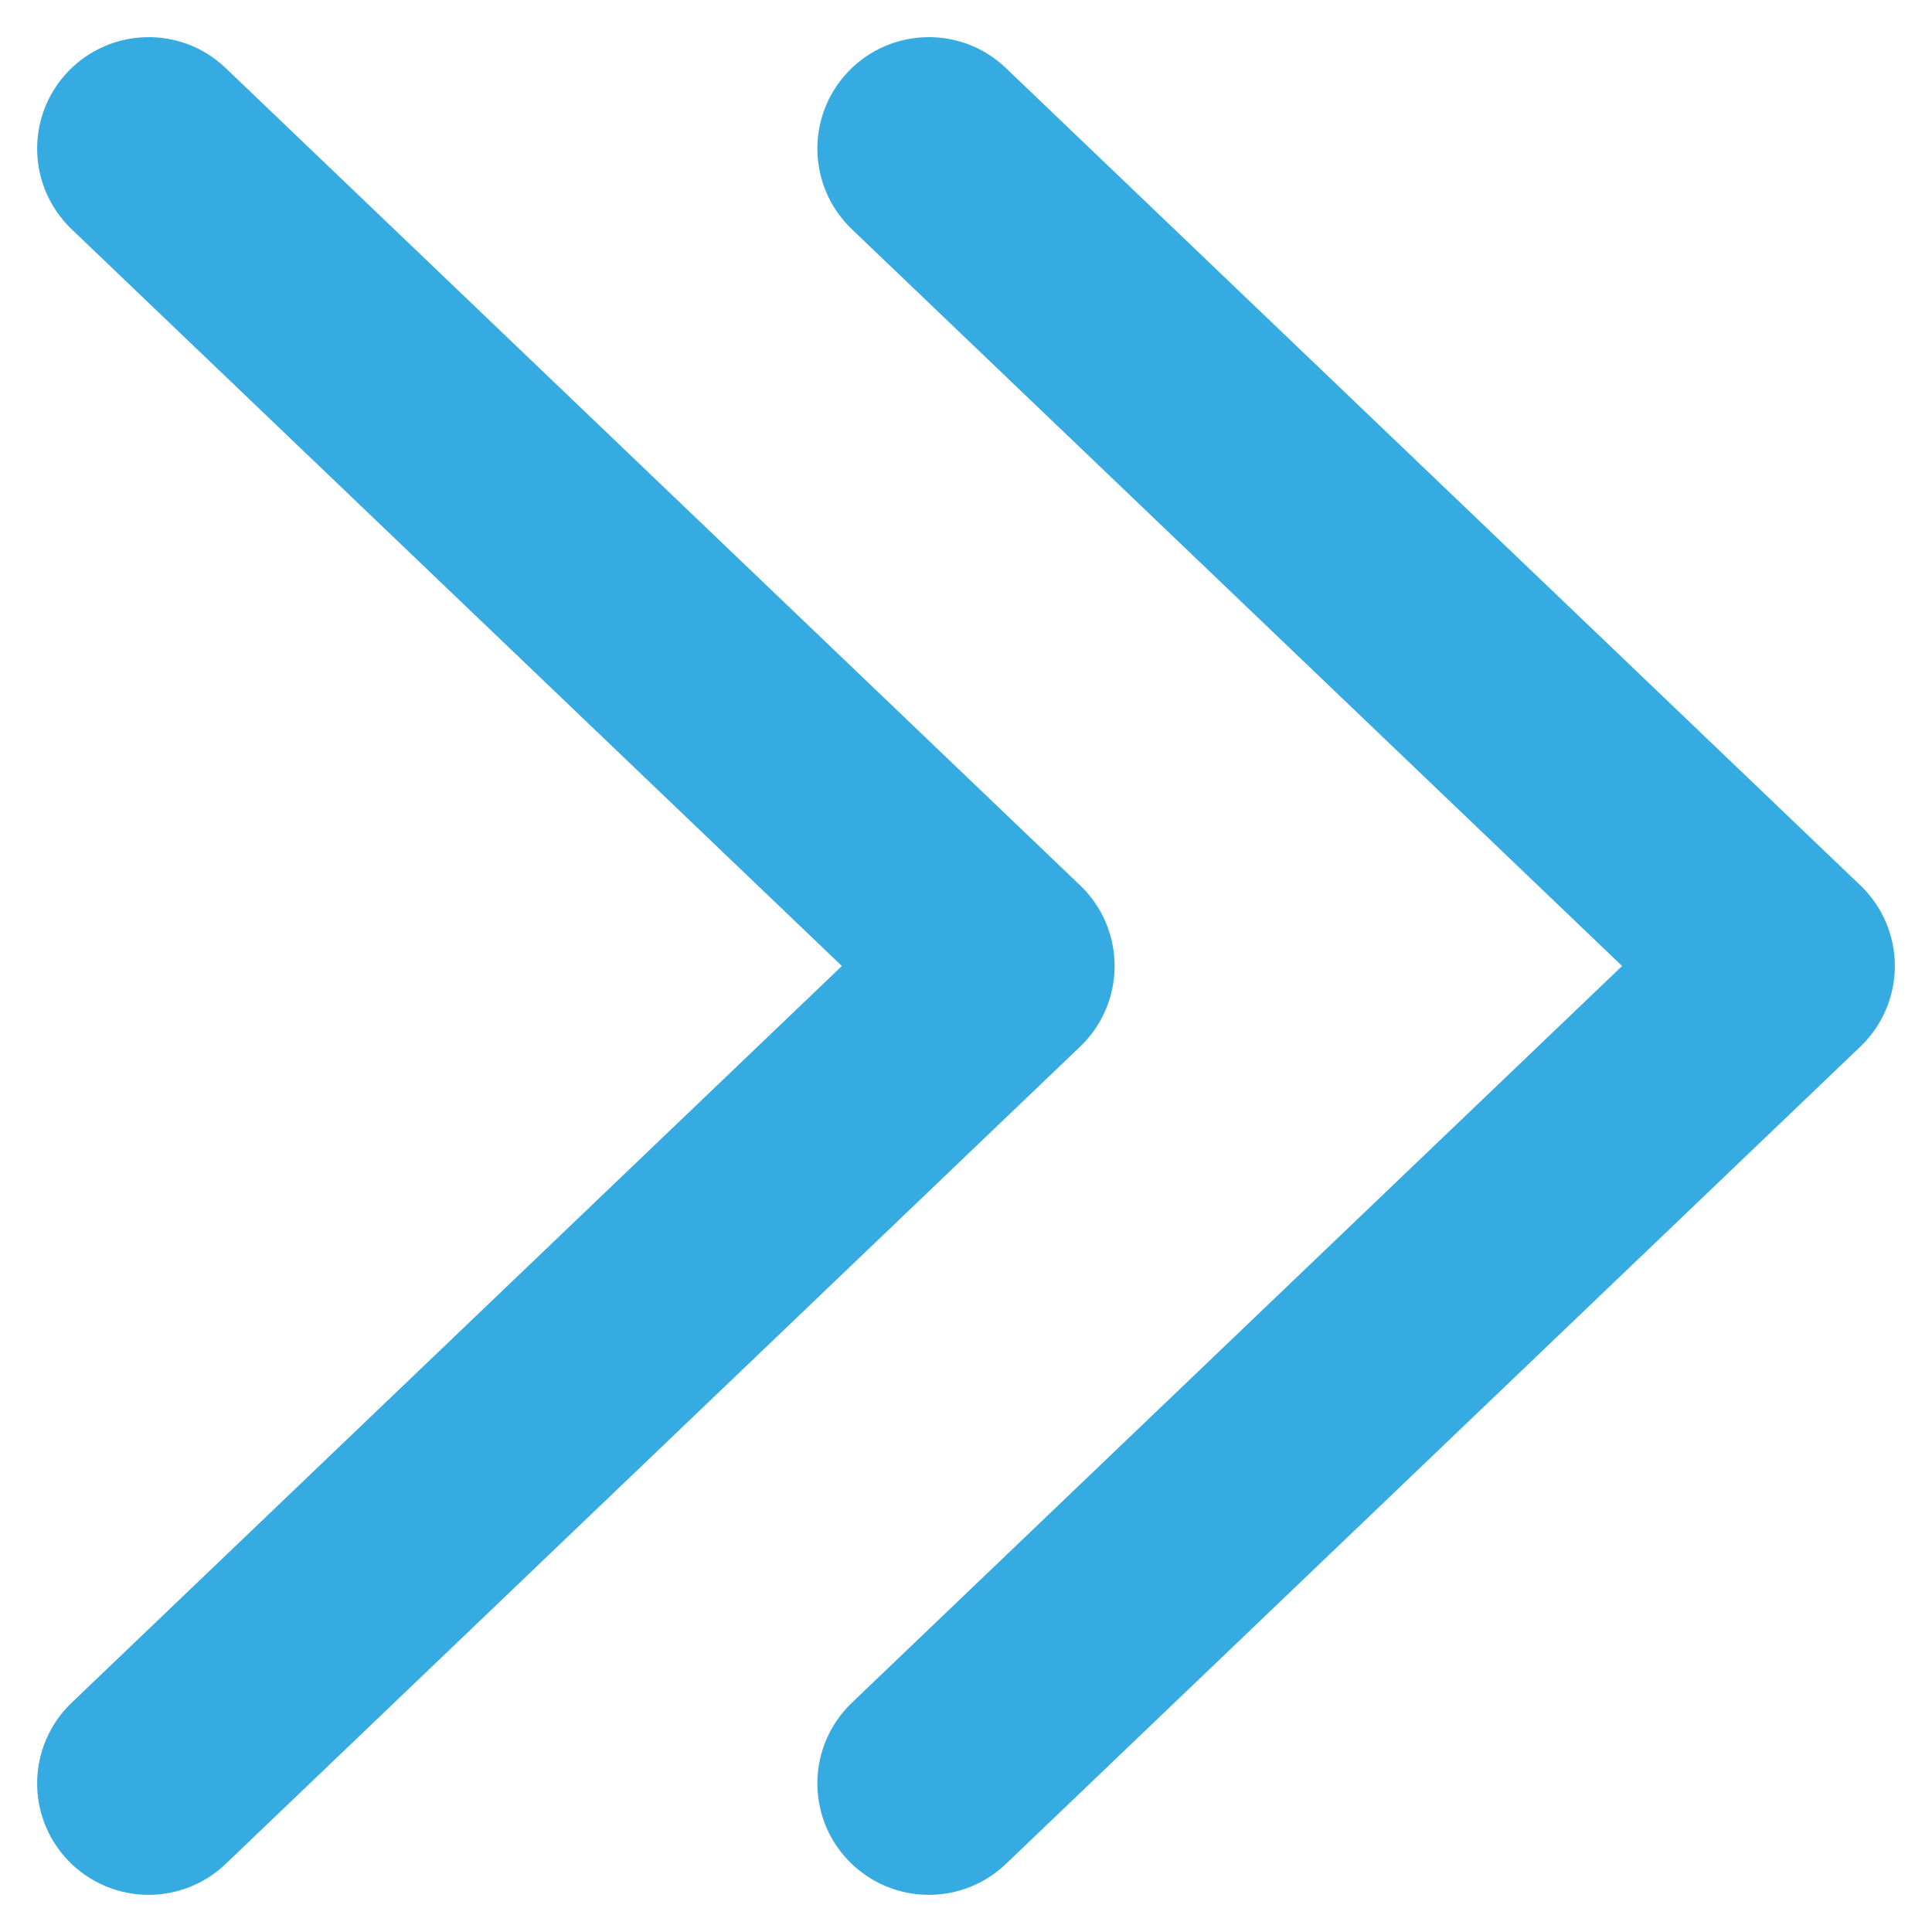 <svg xmlns="http://www.w3.org/2000/svg" xmlns:xlink="http://www.w3.org/1999/xlink" width="26px" height="26px" viewBox="0 0 26 26"><title>Group 113</title><desc>Created with Sketch.</desc><g id="Page-1" stroke="none" stroke-width="1" fill="none" fill-rule="evenodd"><g id="Icons" transform="translate(-47, -528)" fill="#35ABE2" stroke="#35ABE2"><g id="Group-113" transform="translate(48, 529)"><path d="M1,24 C1.248,24 1.498,23.908 1.691,23.723 L13.191,12.723 C13.389,12.534 13.5,12.272 13.5,12 C13.5,11.727 13.389,11.466 13.191,11.277 L1.691,0.277 C1.292,-0.105 0.659,-0.09 0.277,0.309 C-0.105,0.708 -0.09,1.341 0.309,1.723 L11.053,12 L0.309,22.277 C-0.09,22.659 -0.105,23.292 0.277,23.691 C0.474,23.896 0.737,24 1,24" id="Fill-53"></path><path d="M11.5,24 C11.748,24 11.998,23.908 12.191,23.723 L23.691,12.723 C23.889,12.534 24,12.272 24,12 C24,11.727 23.889,11.466 23.691,11.277 L12.191,0.277 C11.792,-0.105 11.159,-0.09 10.777,0.309 C10.395,0.708 10.41,1.341 10.809,1.723 L21.553,12 L10.809,22.277 C10.41,22.659 10.395,23.292 10.777,23.691 C10.974,23.896 11.237,24 11.5,24" id="Fill-55"></path></g></g></g></svg>